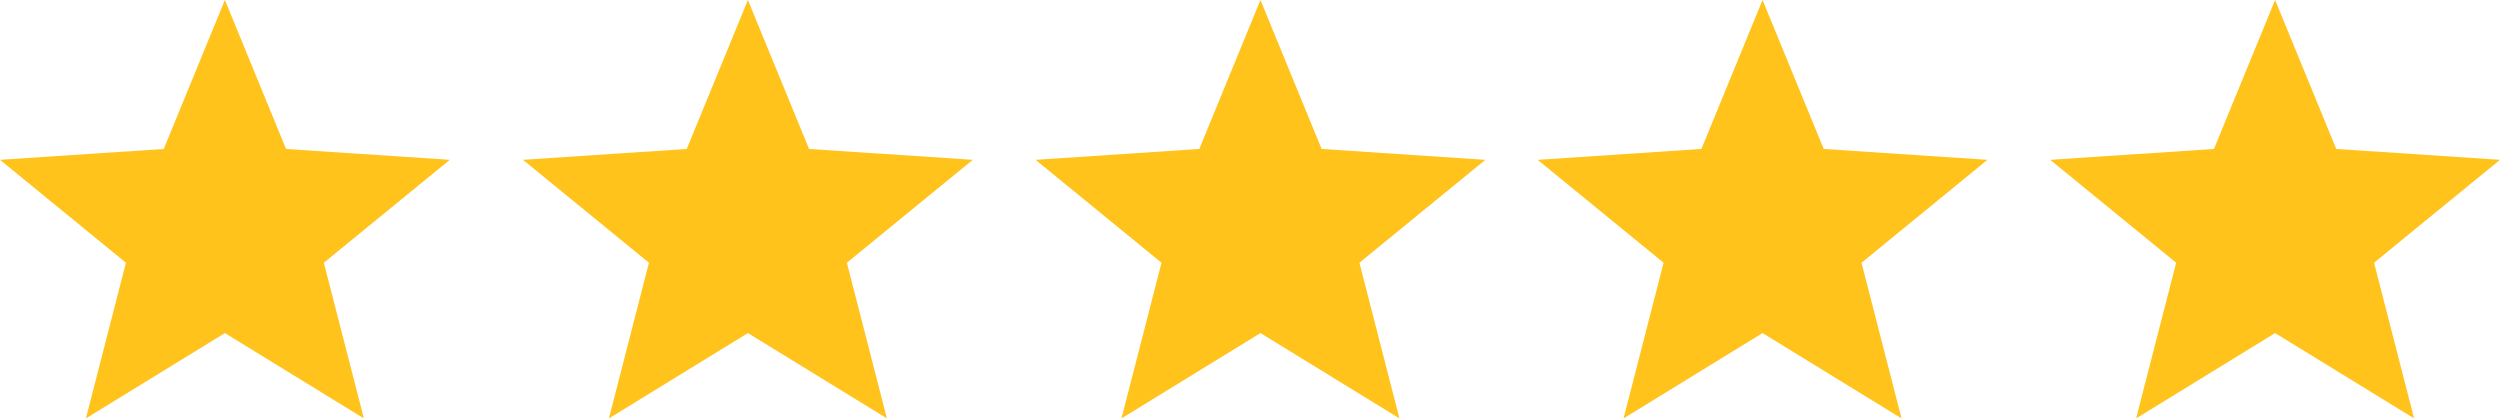 <?xml version="1.0" encoding="UTF-8"?>
<svg width="239px" height="40px" viewBox="0 0 239 40" version="1.1" xmlns="http://www.w3.org/2000/svg" xmlns:xlink="http://www.w3.org/1999/xlink">
    <title>2AEA454D-2704-40AF-B91F-C3F599B26CFD</title>
    <g id="home" stroke="none" stroke-width="1" fill="none" fill-rule="evenodd">
        <g id="home:-Desktops---12-col-Copy-2" transform="translate(-735, -3659)" fill="#FFC31C">
            <g id="Group-6-Copy" transform="translate(735, 3659)">
                <polygon id="Fill-1" points="21.5 0 15.653 14.241 0 15.279 12.04 25.118 8.212 40 21.5 31.841 34.788 40 30.96 25.118 43 15.279 27.347 14.241"></polygon>
                <polygon id="Fill-2" points="71.5 0 65.653 14.241 50 15.279 62.04 25.118 58.212 40 71.5 31.841 84.788 40 80.96 25.118 93 15.279 77.347 14.241"></polygon>
                <polygon id="Fill-3" points="120.5 0 114.653 14.241 99 15.279 111.04 25.118 107.212 40 120.5 31.841 133.788 40 129.96 25.118 142 15.279 126.347 14.241"></polygon>
                <polygon id="Fill-4" points="168.5 0 162.654 14.241 147 15.279 159.04 25.118 155.212 40 168.5 31.841 181.788 40 177.96 25.118 190 15.279 174.347 14.241"></polygon>
                <polygon id="Fill-5" points="217.5 0 211.654 14.241 196 15.279 208.04 25.118 204.212 40 217.5 31.841 230.788 40 226.96 25.118 239 15.279 223.347 14.241"></polygon>
            </g>
        </g>
    </g>
</svg>